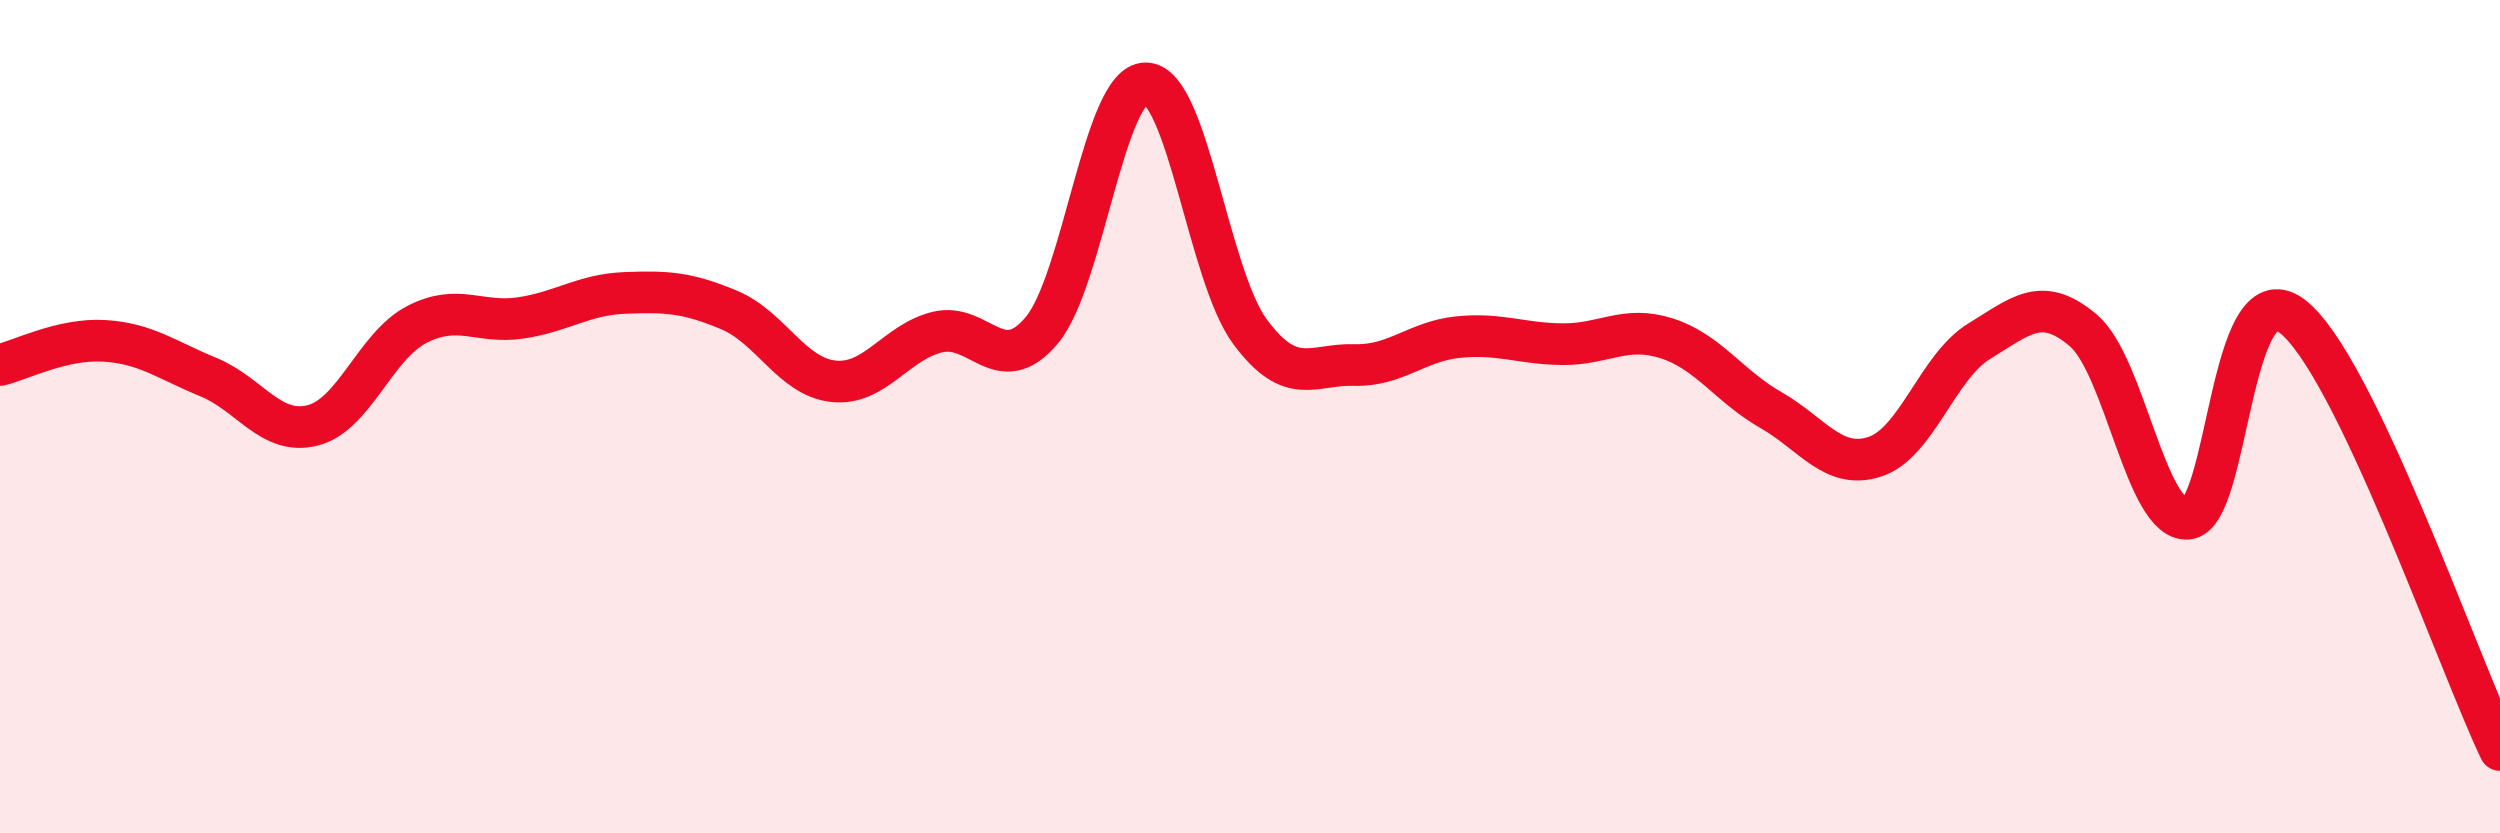 
    <svg width="60" height="20" viewBox="0 0 60 20" xmlns="http://www.w3.org/2000/svg">
      <path
        d="M 0,8.76 C 0.5,8.64 1.5,8.12 2.5,8.18 C 3.5,8.24 4,8.64 5,9.05 C 6,9.46 6.5,10.46 7.5,10.21 C 8.5,9.96 9,8.31 10,7.79 C 11,7.27 11.5,7.78 12.5,7.63 C 13.5,7.48 14,7.07 15,7.03 C 16,6.99 16.5,7.02 17.5,7.44 C 18.5,7.86 19,9.04 20,9.15 C 21,9.26 21.5,8.21 22.5,7.97 C 23.5,7.73 24,9.12 25,7.93 C 26,6.74 26.5,1.99 27.5,2 C 28.5,2.01 29,6.61 30,7.96 C 31,9.31 31.5,8.73 32.5,8.76 C 33.5,8.79 34,8.19 35,8.09 C 36,7.99 36.5,8.25 37.5,8.26 C 38.5,8.27 39,7.8 40,8.12 C 41,8.44 41.5,9.27 42.5,9.84 C 43.5,10.41 44,11.29 45,10.96 C 46,10.63 46.5,8.8 47.5,8.19 C 48.5,7.58 49,7.08 50,7.93 C 51,8.78 51.5,12.52 52.5,12.45 C 53.5,12.38 53.5,6.47 55,7.58 C 56.5,8.69 59,15.92 60,18L60 20L0 20Z"
        fill="#EB0A25"
        opacity="0.1"
        stroke-linecap="round"
        stroke-linejoin="round"
      />
      <path
        d="M 0,8.76 C 0.5,8.64 1.5,8.12 2.5,8.18 C 3.5,8.24 4,8.64 5,9.05 C 6,9.46 6.5,10.46 7.5,10.21 C 8.5,9.96 9,8.31 10,7.79 C 11,7.27 11.5,7.78 12.5,7.63 C 13.5,7.48 14,7.07 15,7.03 C 16,6.99 16.5,7.02 17.5,7.44 C 18.5,7.86 19,9.04 20,9.15 C 21,9.26 21.5,8.21 22.5,7.97 C 23.5,7.73 24,9.12 25,7.93 C 26,6.74 26.5,1.99 27.5,2 C 28.5,2.01 29,6.61 30,7.96 C 31,9.31 31.5,8.73 32.5,8.76 C 33.5,8.79 34,8.19 35,8.09 C 36,7.99 36.5,8.25 37.5,8.26 C 38.5,8.27 39,7.8 40,8.12 C 41,8.44 41.5,9.27 42.5,9.84 C 43.5,10.41 44,11.29 45,10.96 C 46,10.63 46.5,8.8 47.5,8.19 C 48.5,7.58 49,7.08 50,7.93 C 51,8.78 51.5,12.52 52.5,12.45 C 53.5,12.38 53.5,6.47 55,7.58 C 56.5,8.69 59,15.92 60,18"
        stroke="#EB0A25"
        stroke-width="1"
        fill="none"
        stroke-linecap="round"
        stroke-linejoin="round"
      />
    </svg>
  